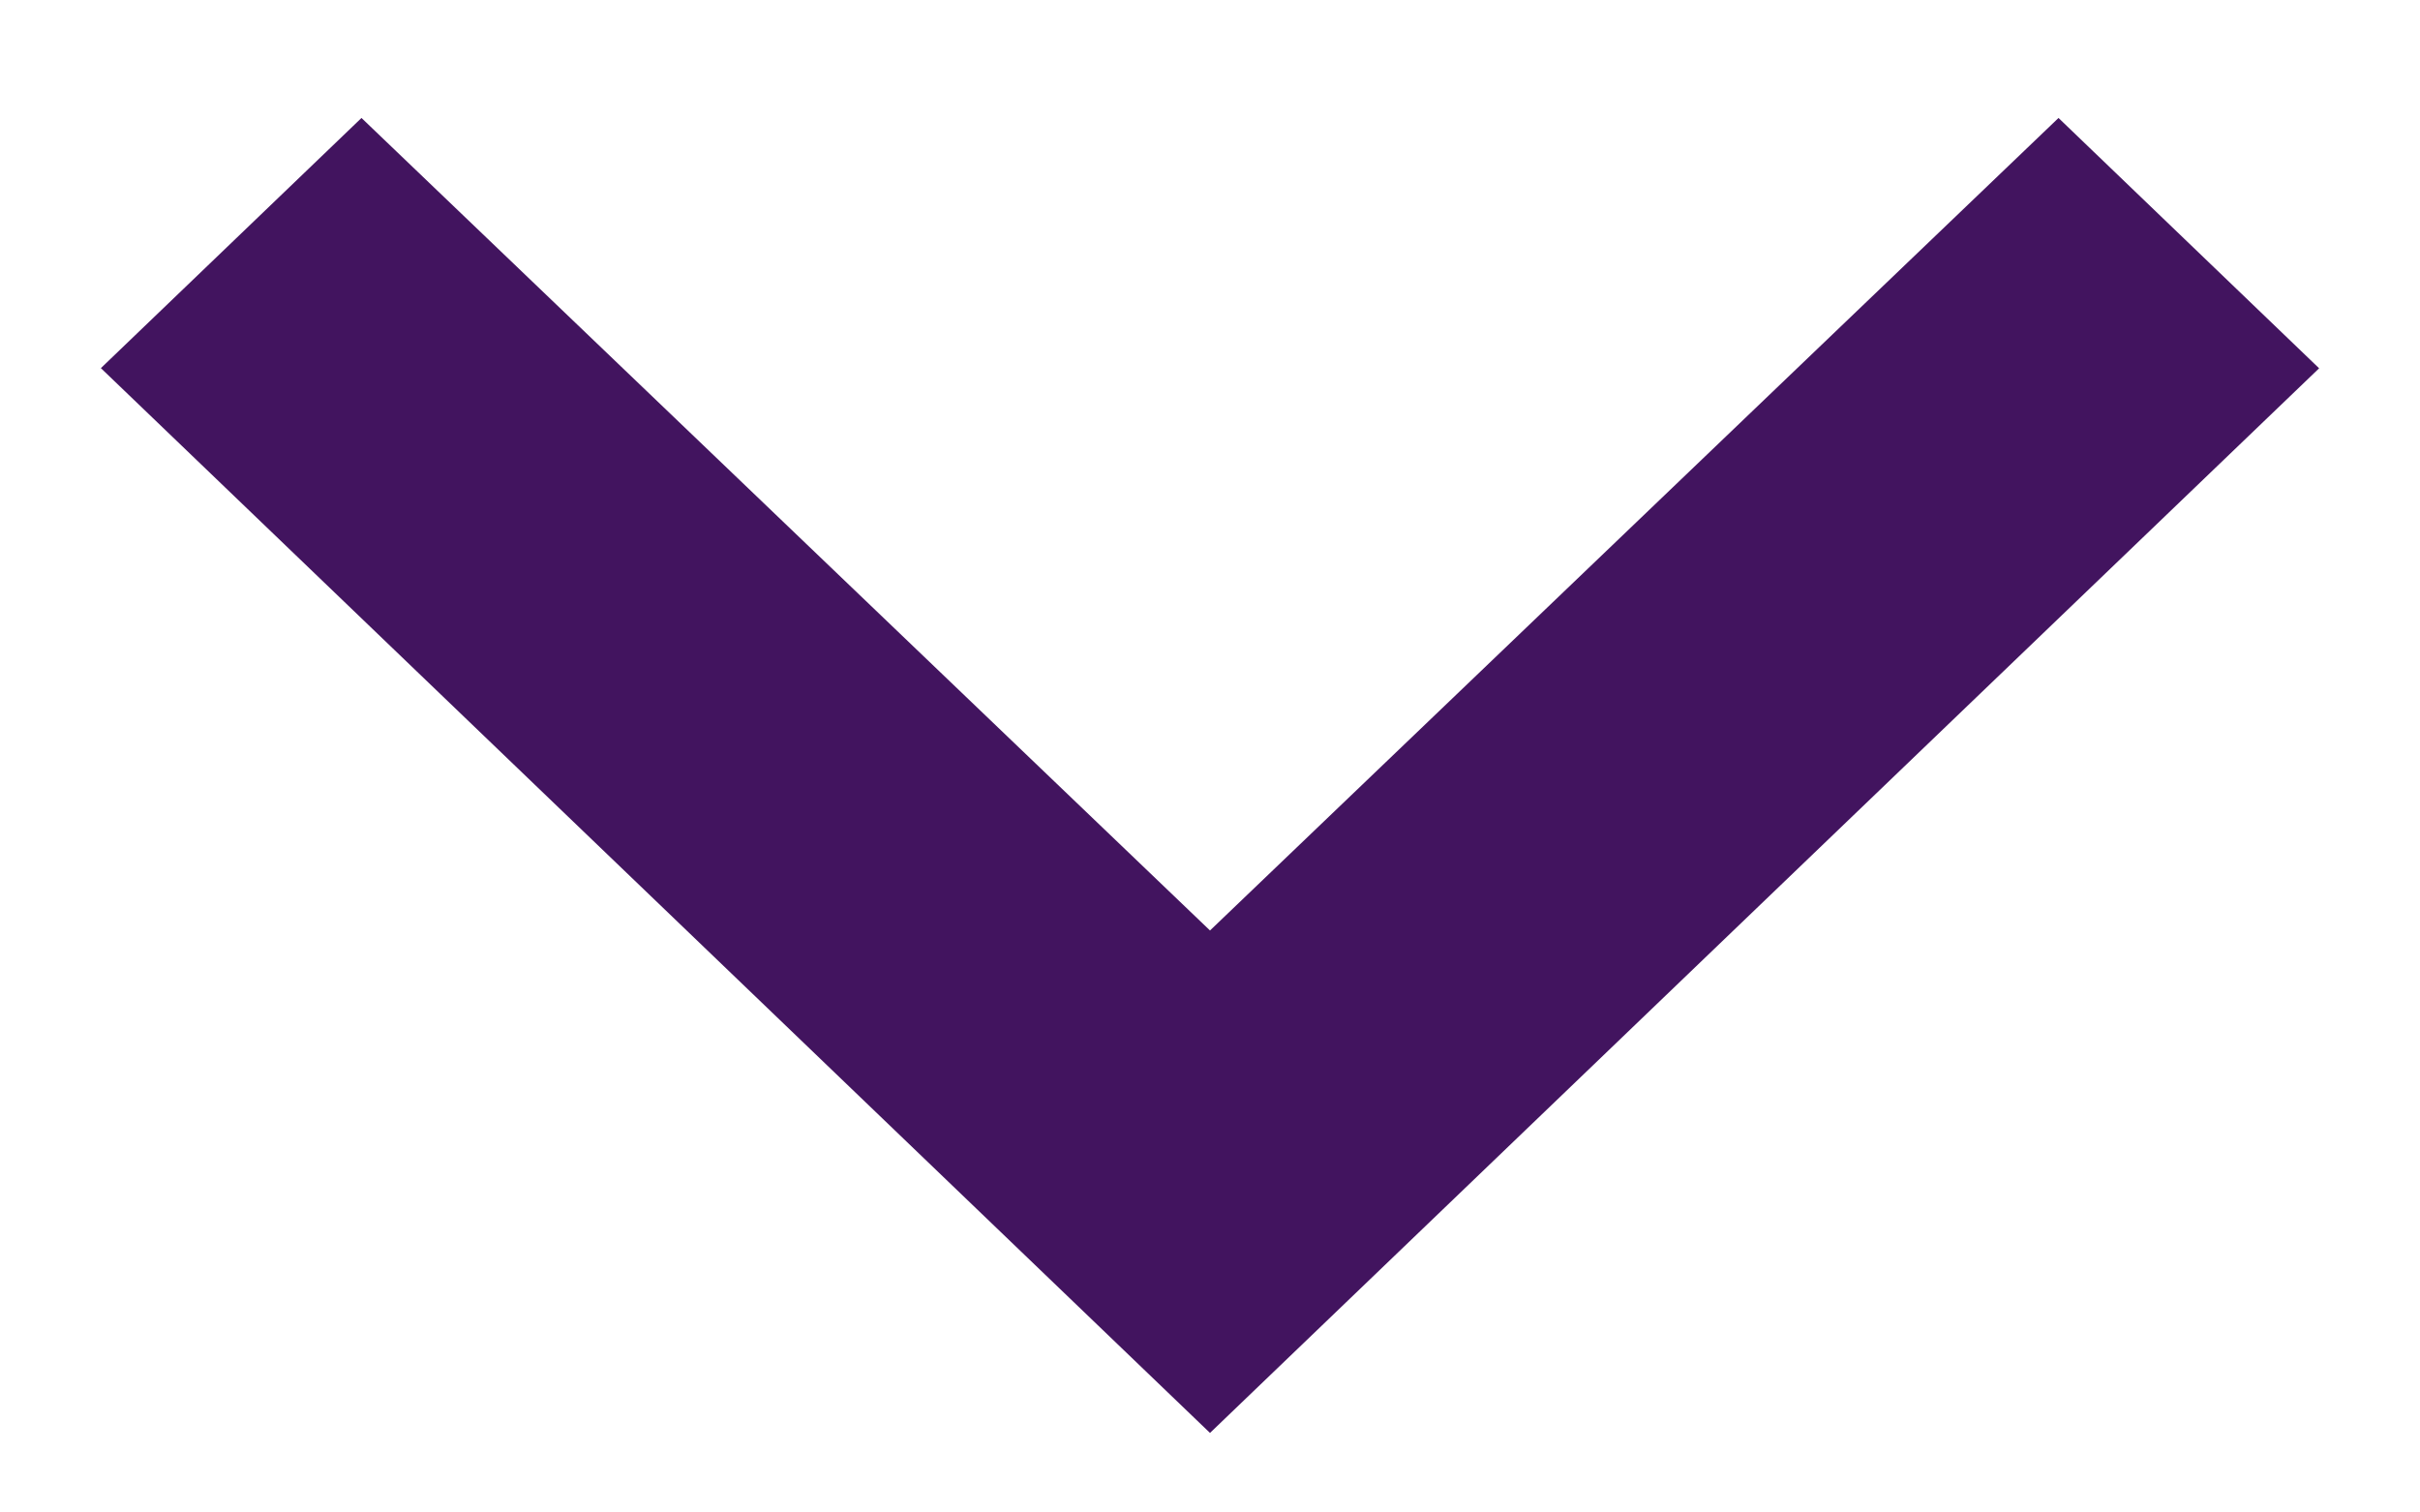 <svg xmlns="http://www.w3.org/2000/svg" width="16" height="10" viewBox="0 0 16 10">
    <g fill="none" fill-rule="evenodd">
        <path fill="#42145f" d="M2.39.78L8 6.152 13.61.78l1.723 1.655L8 9.474.667 2.434z"/>
        <path d="M-3-6.78h22v21.12H-3z"/>
    </g>
</svg>
